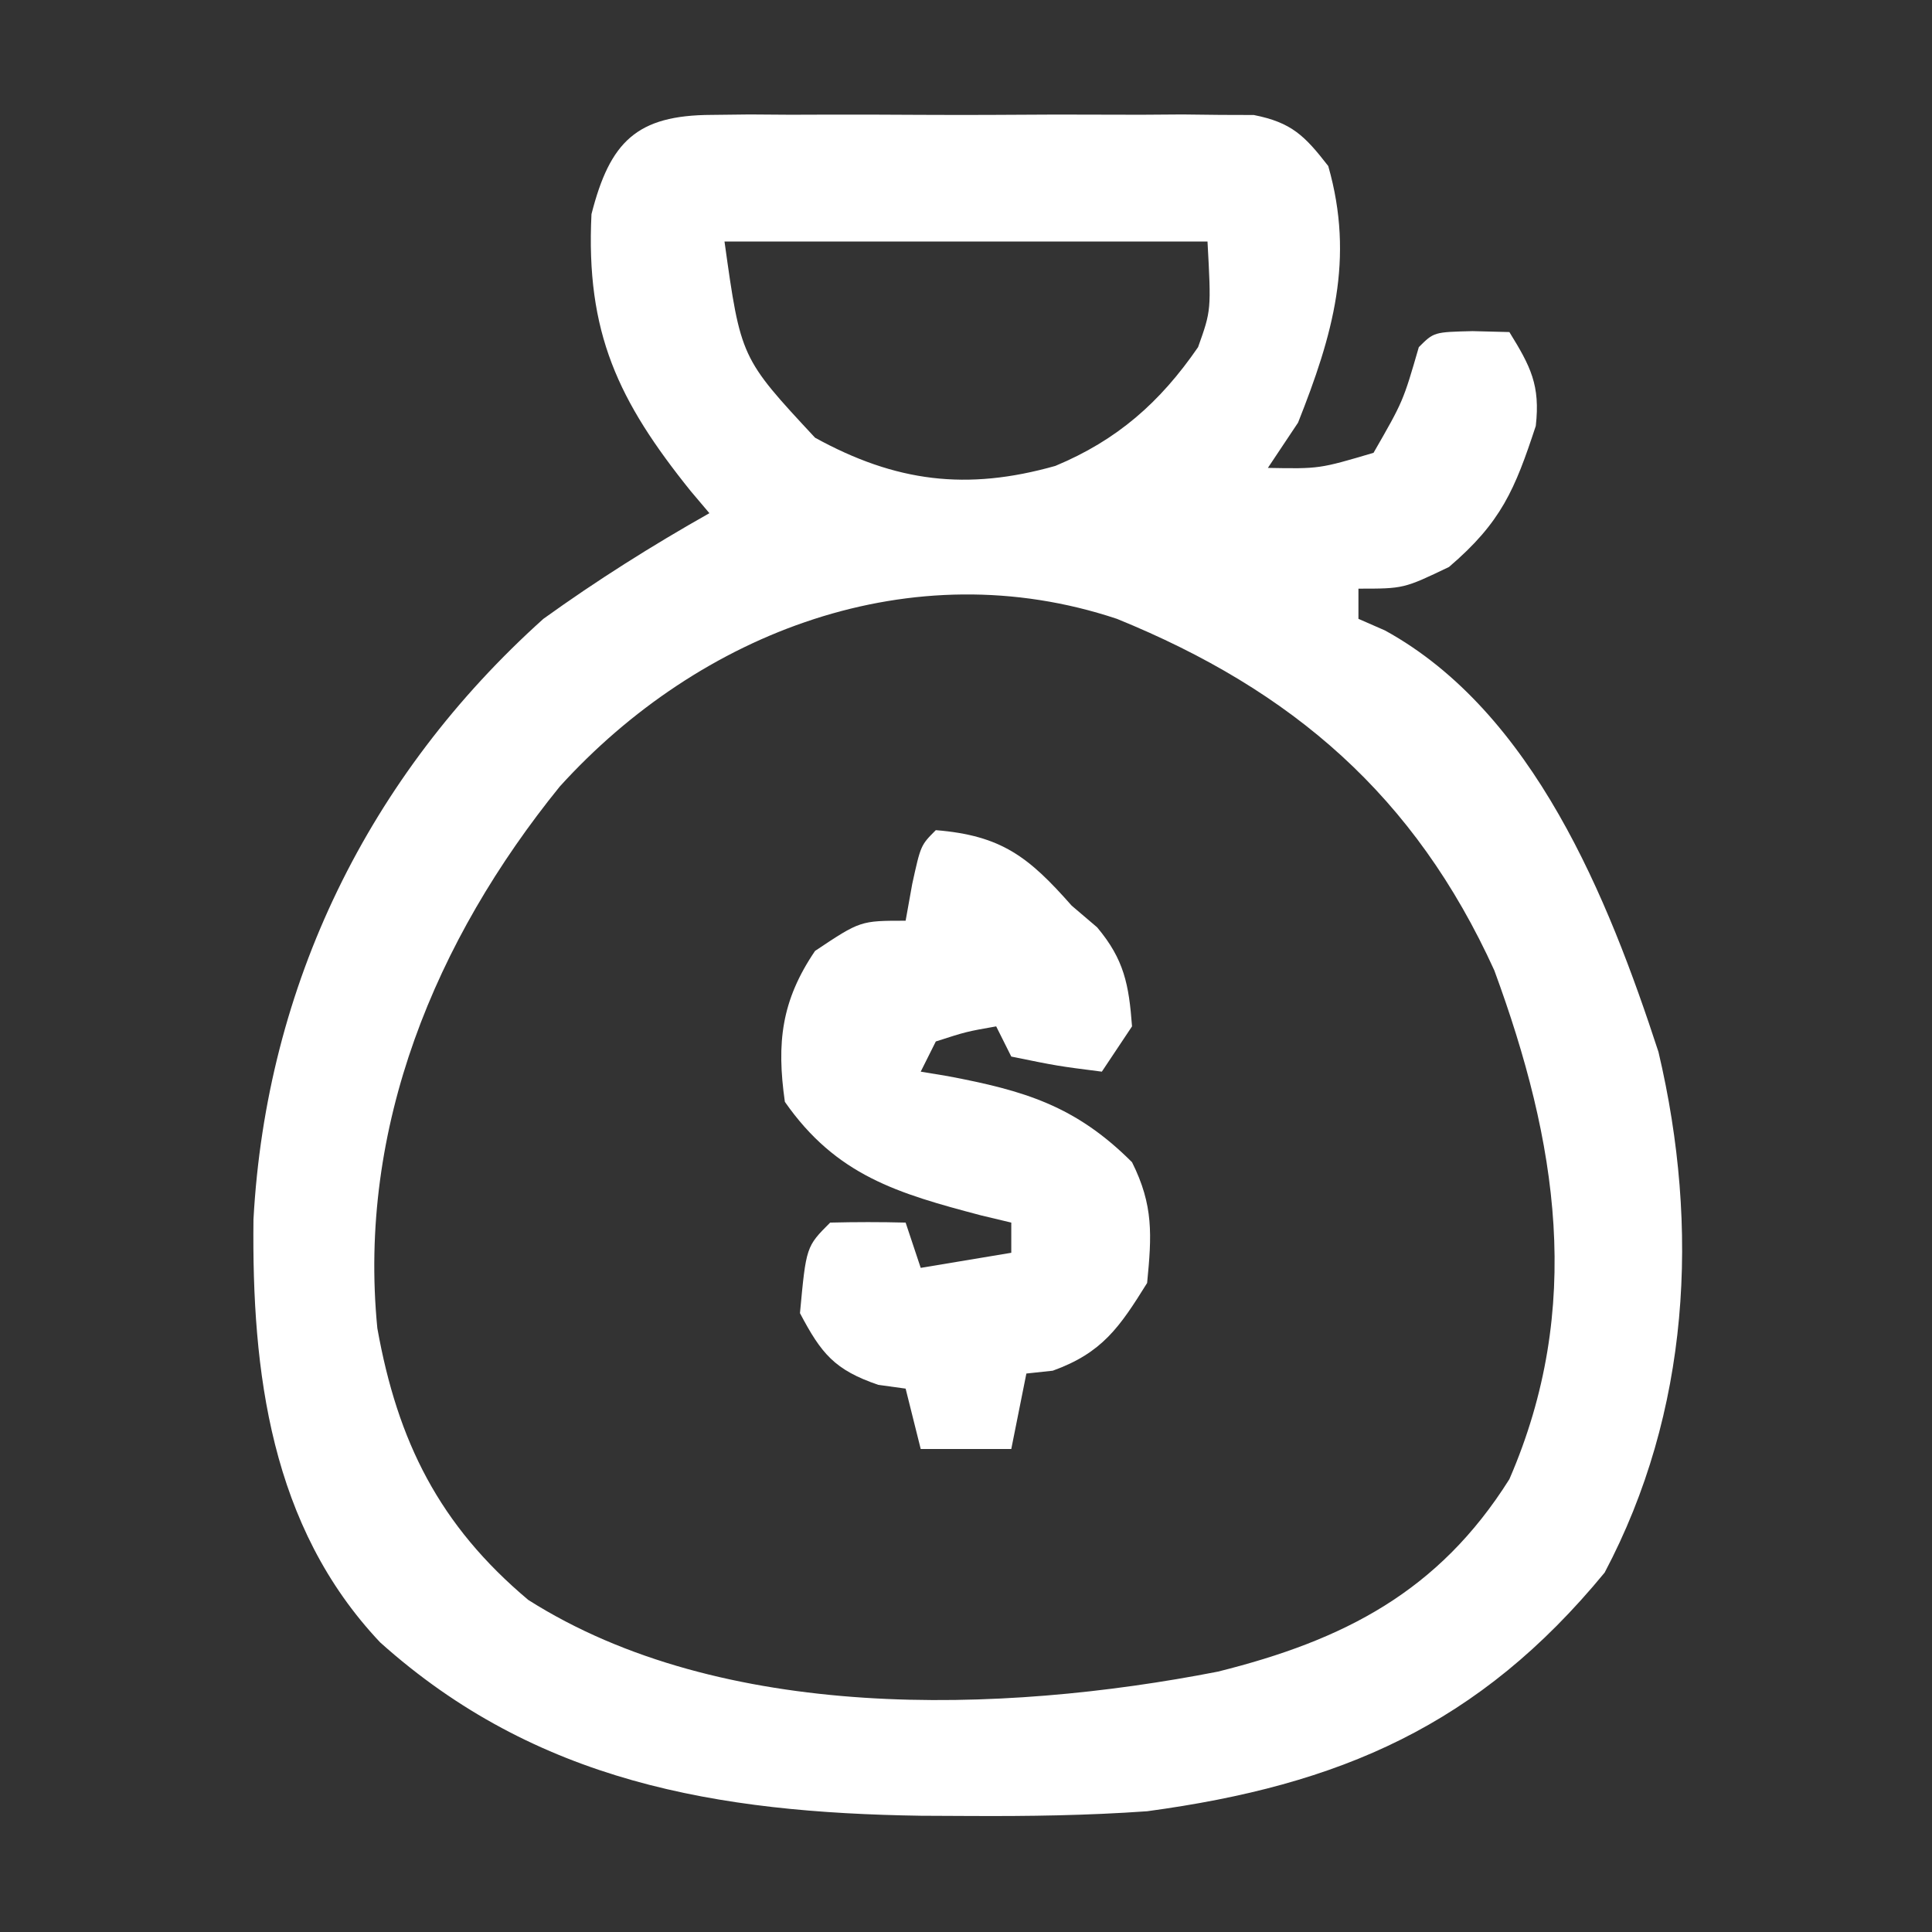 <?xml version="1.0" encoding="UTF-8"?>
<svg version="1.1" xmlns="http://www.w3.org/2000/svg" width="128" height="128">
<rect width="100%" height="100%" fill="#333333" stroke="none"/>
<path d="M0 0 C0.831 -0.009 1.662 -0.019 2.518 -0.029 C3.412 -0.023 4.306 -0.017 5.227 -0.01 C6.147 -0.013 7.068 -0.016 8.017 -0.019 C9.964 -0.021 11.911 -0.015 13.857 -0.003 C16.84 0.013 19.822 -0.003 22.805 -0.022 C24.695 -0.02 26.586 -0.016 28.477 -0.01 C29.37 -0.016 30.264 -0.022 31.185 -0.029 C32.432 -0.014 32.432 -0.014 33.703 0 C34.799 0.004 34.799 0.004 35.917 0.007 C38.429 0.502 39.296 1.386 40.852 3.388 C42.613 9.555 41.151 14.595 38.852 20.388 C37.862 21.873 37.862 21.873 36.852 23.388 C40.263 23.45 40.263 23.45 43.852 22.388 C45.813 18.978 45.813 18.978 46.852 15.388 C47.852 14.388 47.852 14.388 50.414 14.326 C51.218 14.346 52.023 14.367 52.852 14.388 C54.259 16.665 54.906 17.907 54.602 20.607 C53.213 24.829 52.317 26.991 48.852 29.951 C45.852 31.388 45.852 31.388 42.852 31.388 C42.852 32.048 42.852 32.708 42.852 33.388 C43.433 33.642 44.014 33.896 44.613 34.158 C54.449 39.565 59.417 51.921 62.73 62.083 C65.486 73.763 64.795 85.939 59.164 96.576 C50.837 106.703 41.642 110.661 28.852 112.388 C24.909 112.668 20.991 112.723 17.039 112.701 C15.991 112.696 14.943 112.691 13.863 112.686 C0.381 112.483 -11.628 110.465 -21.961 101.201 C-29.223 93.517 -30.47 83.276 -30.355 73.177 C-29.507 57.653 -22.733 43.791 -11.148 33.388 C-7.597 30.833 -3.957 28.538 -0.148 26.388 C-0.558 25.903 -0.968 25.419 -1.391 24.919 C-6.188 18.952 -8.347 14.43 -7.961 6.576 C-6.738 1.779 -4.974 0.016 0 0 Z M0.852 8.388 C1.928 16.097 1.928 16.097 6.852 21.388 C12.194 24.328 16.916 24.914 22.773 23.255 C26.858 21.551 29.702 19.06 32.227 15.388 C33.1 12.942 33.1 12.942 32.852 8.388 C22.292 8.388 11.732 8.388 0.852 8.388 Z M-10.059 44.494 C-18.3 54.66 -23.458 67.076 -22.148 80.388 C-20.806 87.9 -18.04 93.437 -12.148 98.388 C0.675 106.518 19.129 105.95 33.539 103.138 C41.876 101.061 48.166 97.843 52.852 90.388 C57.786 79.016 56.04 68.054 51.855 56.681 C46.594 45.121 38.499 38.128 26.852 33.388 C13.257 28.857 -0.777 34.263 -10.059 44.494 Z " fill="#FFFFFF" transform="translate(47.148,7.612)"/>
<path d="M0 0 C4.358 0.353 6.156 1.776 9 5 C9.557 5.474 10.114 5.949 10.688 6.438 C12.482 8.574 12.793 10.241 13 13 C12.01 14.485 12.01 14.485 11 16 C8.062 15.625 8.062 15.625 5 15 C4.67 14.34 4.34 13.68 4 13 C2.025 13.348 2.025 13.348 0 14 C-0.33 14.66 -0.66 15.32 -1 16 C-0.408 16.098 0.183 16.196 0.793 16.297 C5.848 17.254 9.248 18.248 13 22 C14.427 24.853 14.31 26.835 14 30 C12.177 32.93 11.03 34.628 7.75 35.812 C7.173 35.874 6.595 35.936 6 36 C5.505 38.475 5.505 38.475 5 41 C3.02 41 1.04 41 -1 41 C-1.33 39.68 -1.66 38.36 -2 37 C-2.598 36.917 -3.196 36.835 -3.812 36.75 C-6.707 35.758 -7.58 34.691 -9 32 C-8.59 27.59 -8.59 27.59 -7 26 C-5.334 25.959 -3.666 25.957 -2 26 C-1.67 26.99 -1.34 27.98 -1 29 C0.98 28.67 2.96 28.34 5 28 C5 27.34 5 26.68 5 26 C4.336 25.841 3.672 25.683 2.988 25.52 C-2.529 24.062 -6.591 22.887 -10 18 C-10.559 14.089 -10.232 11.289 -8 8 C-5 6 -5 6 -2 6 C-1.856 5.196 -1.711 4.391 -1.562 3.562 C-1 1 -1 1 0 0 Z " fill="#FFFFFF" transform="translate(62,55)"/>
</svg>

